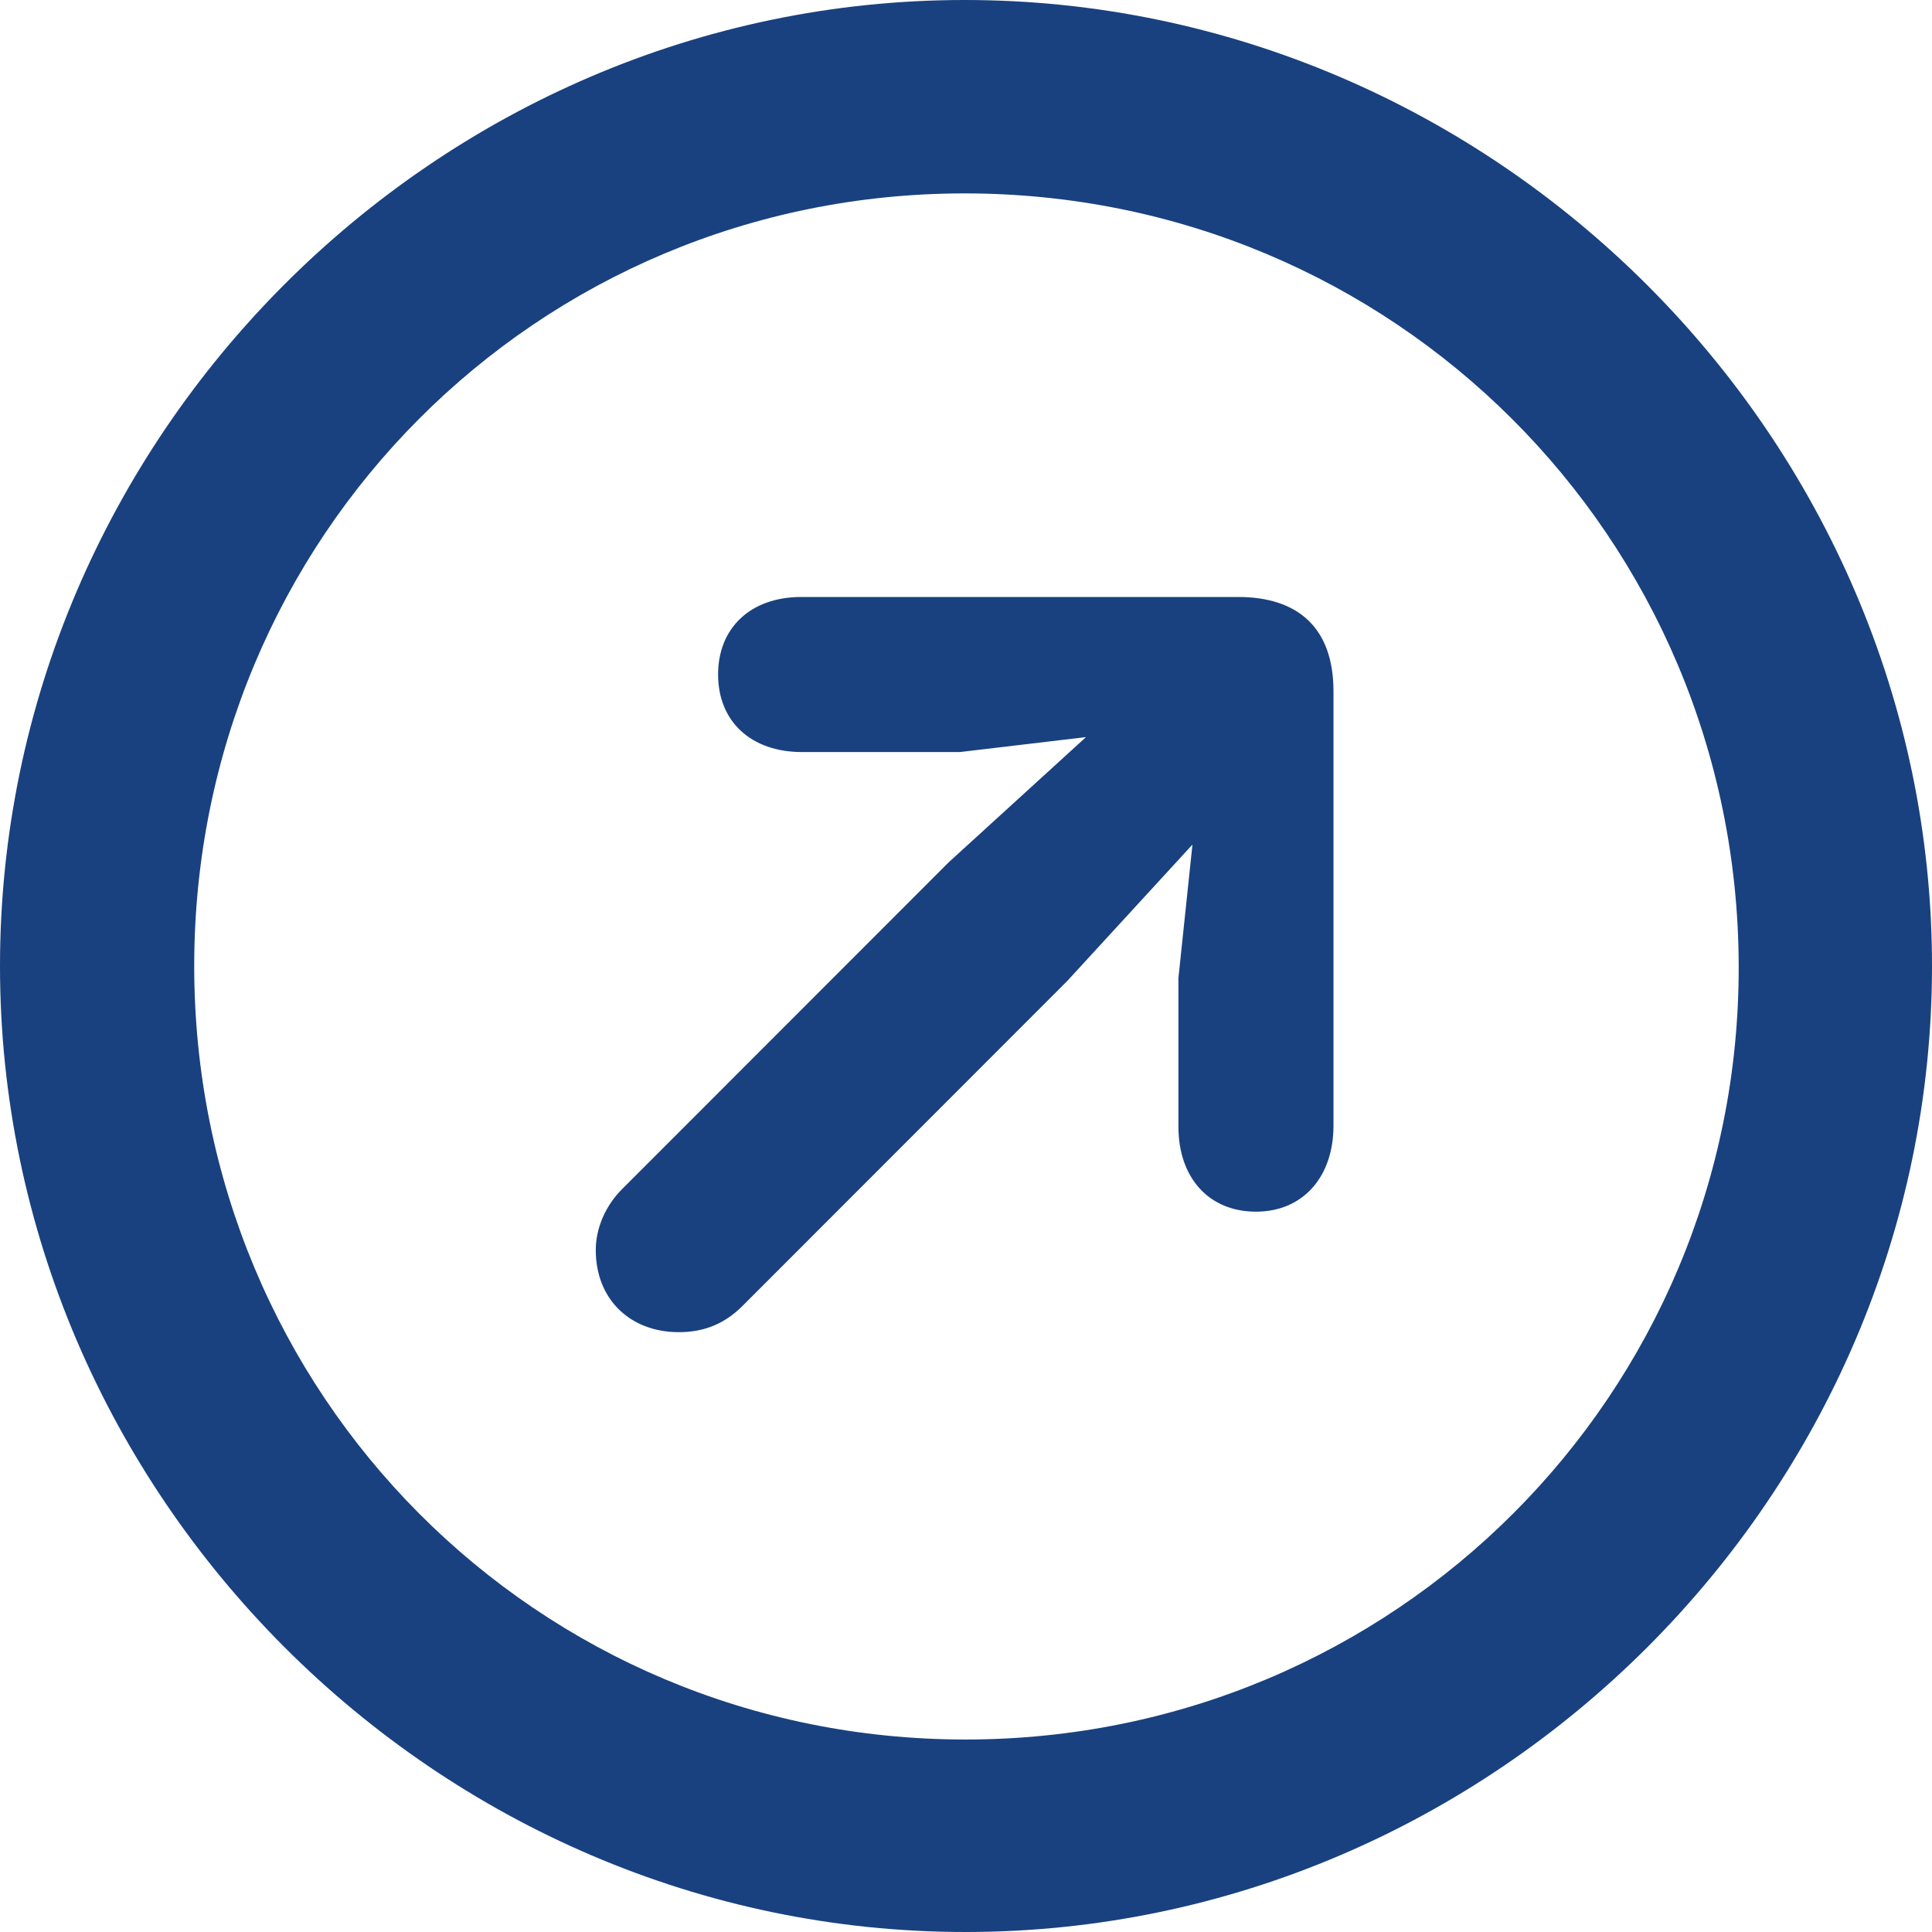 <svg xmlns="http://www.w3.org/2000/svg" width="19" height="19" viewBox="0 0 19 19" fill="none"><path d="M9.495 19C14.702 19 19 14.7 19 9.5C19 4.3 14.693 0 9.486 0C4.289 0 0 4.3 0 9.5C0 14.7 4.298 19 9.495 19ZM9.495 17.107C5.28 17.107 1.91 13.717 1.91 9.5C1.91 5.283 5.28 1.902 9.486 1.902C13.701 1.902 17.09 5.283 17.099 9.5C17.108 13.717 13.71 17.107 9.495 17.107ZM12.351 11.916C12.82 11.916 13.114 11.567 13.114 11.071V6.799C13.114 6.165 12.755 5.871 12.177 5.871H7.879C7.383 5.871 7.062 6.174 7.062 6.633C7.062 7.093 7.383 7.396 7.888 7.396H9.44L10.68 7.249L9.33 8.48L6.116 11.696C5.96 11.852 5.859 12.072 5.859 12.293C5.859 12.78 6.199 13.101 6.676 13.101C6.924 13.101 7.126 13.019 7.301 12.844L10.496 9.647L11.727 8.306L11.589 9.619V11.08C11.589 11.586 11.892 11.916 12.351 11.916Z" fill="#19417F"></path></svg>